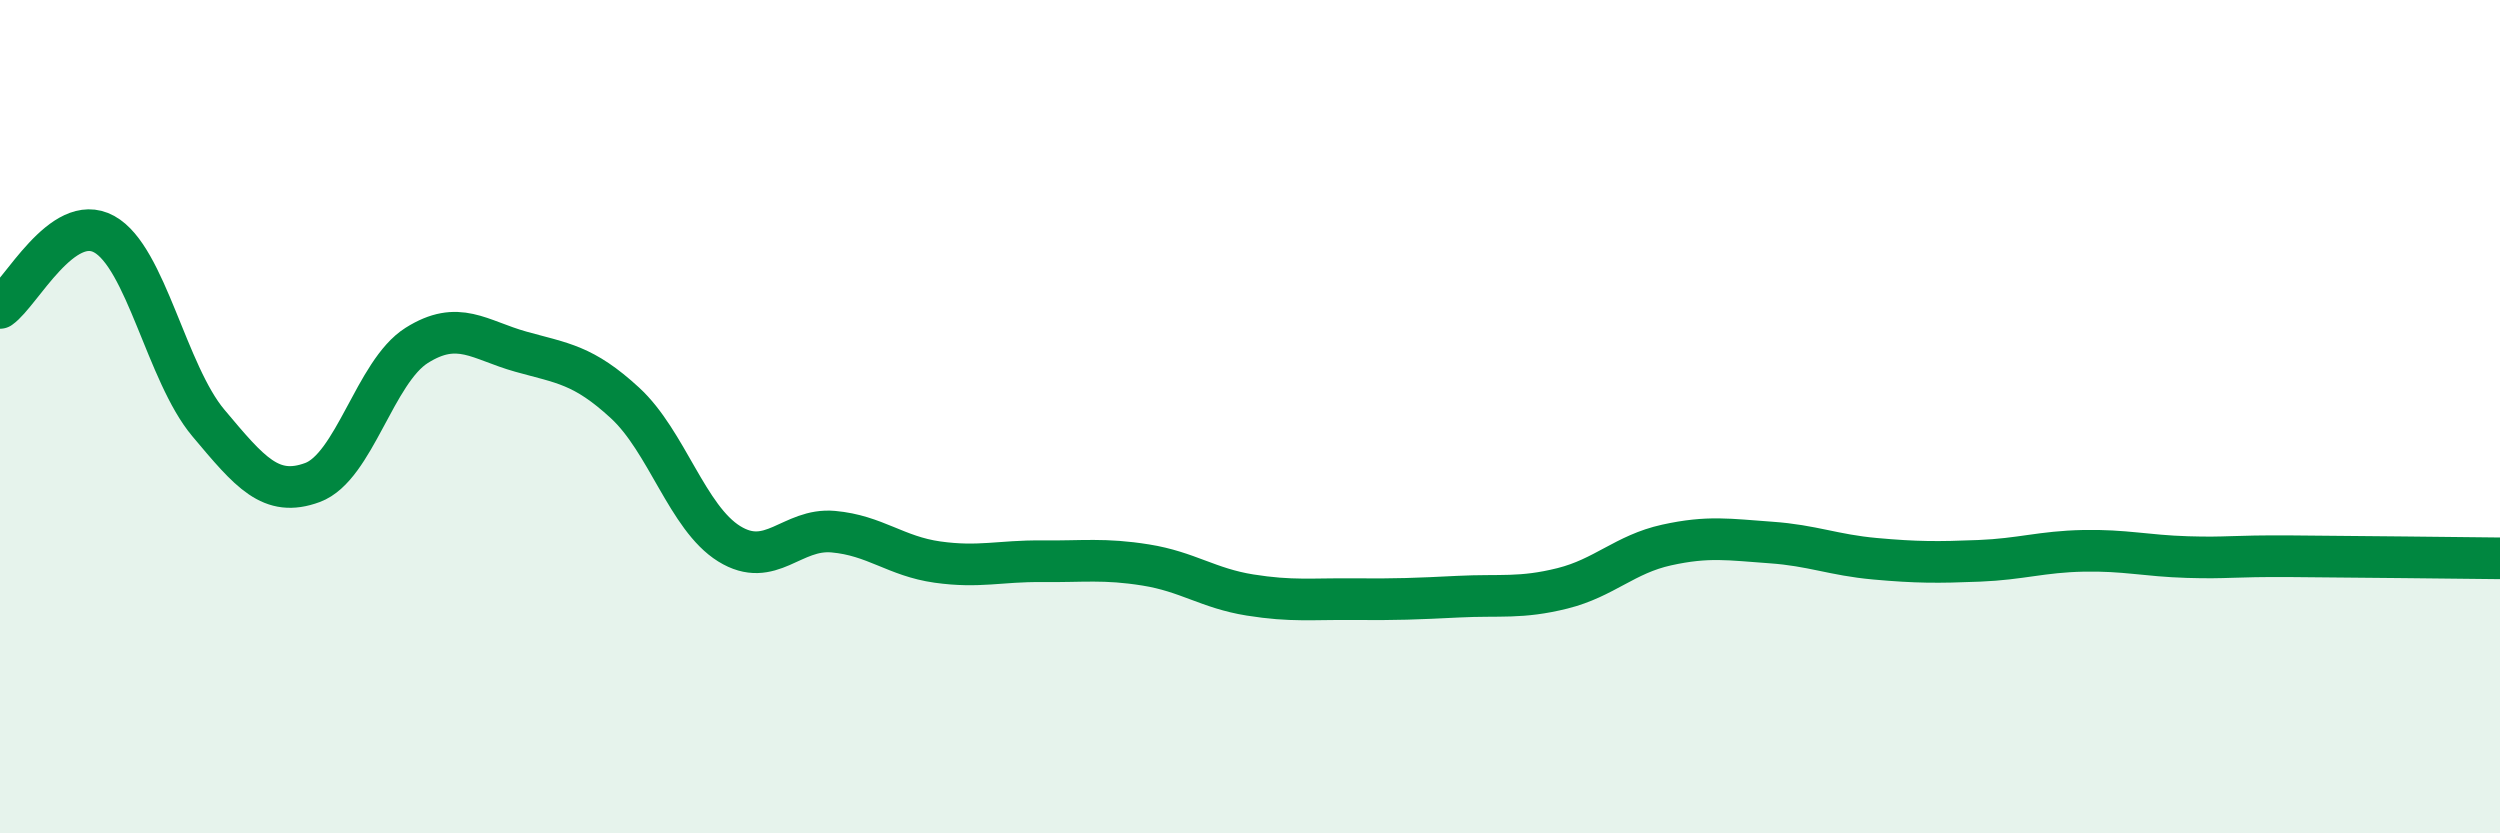 
    <svg width="60" height="20" viewBox="0 0 60 20" xmlns="http://www.w3.org/2000/svg">
      <path
        d="M 0,7.39 C 0.5,7.04 1.5,5.07 2.5,5.62 C 3.5,6.17 4,8.96 5,10.15 C 6,11.34 6.5,11.95 7.5,11.58 C 8.5,11.21 9,8.92 10,8.29 C 11,7.66 11.5,8.16 12.5,8.44 C 13.5,8.72 14,8.75 15,9.67 C 16,10.59 16.5,12.43 17.5,13.05 C 18.5,13.67 19,12.67 20,12.76 C 21,12.85 21.5,13.35 22.5,13.49 C 23.5,13.63 24,13.46 25,13.47 C 26,13.48 26.5,13.4 27.5,13.56 C 28.5,13.72 29,14.12 30,14.28 C 31,14.44 31.5,14.37 32.5,14.38 C 33.5,14.39 34,14.37 35,14.32 C 36,14.27 36.5,14.37 37.5,14.12 C 38.5,13.87 39,13.3 40,13.08 C 41,12.86 41.5,12.95 42.5,13.02 C 43.5,13.09 44,13.32 45,13.41 C 46,13.5 46.5,13.5 47.5,13.46 C 48.5,13.42 49,13.24 50,13.22 C 51,13.2 51.5,13.34 52.5,13.37 C 53.5,13.4 53.5,13.34 55,13.35 C 56.5,13.36 59,13.39 60,13.4L60 20L0 20Z"
        fill="#008740"
        opacity="0.1"
        stroke-linecap="round"
        stroke-linejoin="round"
      />
      <path
        d="M 0,7.39 C 0.5,7.04 1.5,5.07 2.5,5.62 C 3.5,6.17 4,8.96 5,10.15 C 6,11.34 6.5,11.95 7.5,11.58 C 8.5,11.21 9,8.92 10,8.29 C 11,7.66 11.5,8.16 12.5,8.44 C 13.5,8.72 14,8.75 15,9.67 C 16,10.59 16.5,12.43 17.5,13.05 C 18.5,13.67 19,12.67 20,12.76 C 21,12.85 21.5,13.35 22.5,13.49 C 23.5,13.63 24,13.46 25,13.47 C 26,13.48 26.5,13.4 27.5,13.56 C 28.5,13.72 29,14.12 30,14.28 C 31,14.44 31.5,14.37 32.5,14.38 C 33.5,14.39 34,14.37 35,14.32 C 36,14.27 36.5,14.37 37.5,14.12 C 38.5,13.87 39,13.3 40,13.08 C 41,12.86 41.5,12.95 42.5,13.02 C 43.5,13.09 44,13.32 45,13.41 C 46,13.5 46.5,13.5 47.5,13.46 C 48.5,13.42 49,13.24 50,13.22 C 51,13.2 51.5,13.34 52.5,13.37 C 53.5,13.4 53.5,13.34 55,13.35 C 56.5,13.36 59,13.39 60,13.4"
        stroke="#008740"
        stroke-width="1"
        fill="none"
        stroke-linecap="round"
        stroke-linejoin="round"
      />
    </svg>
  